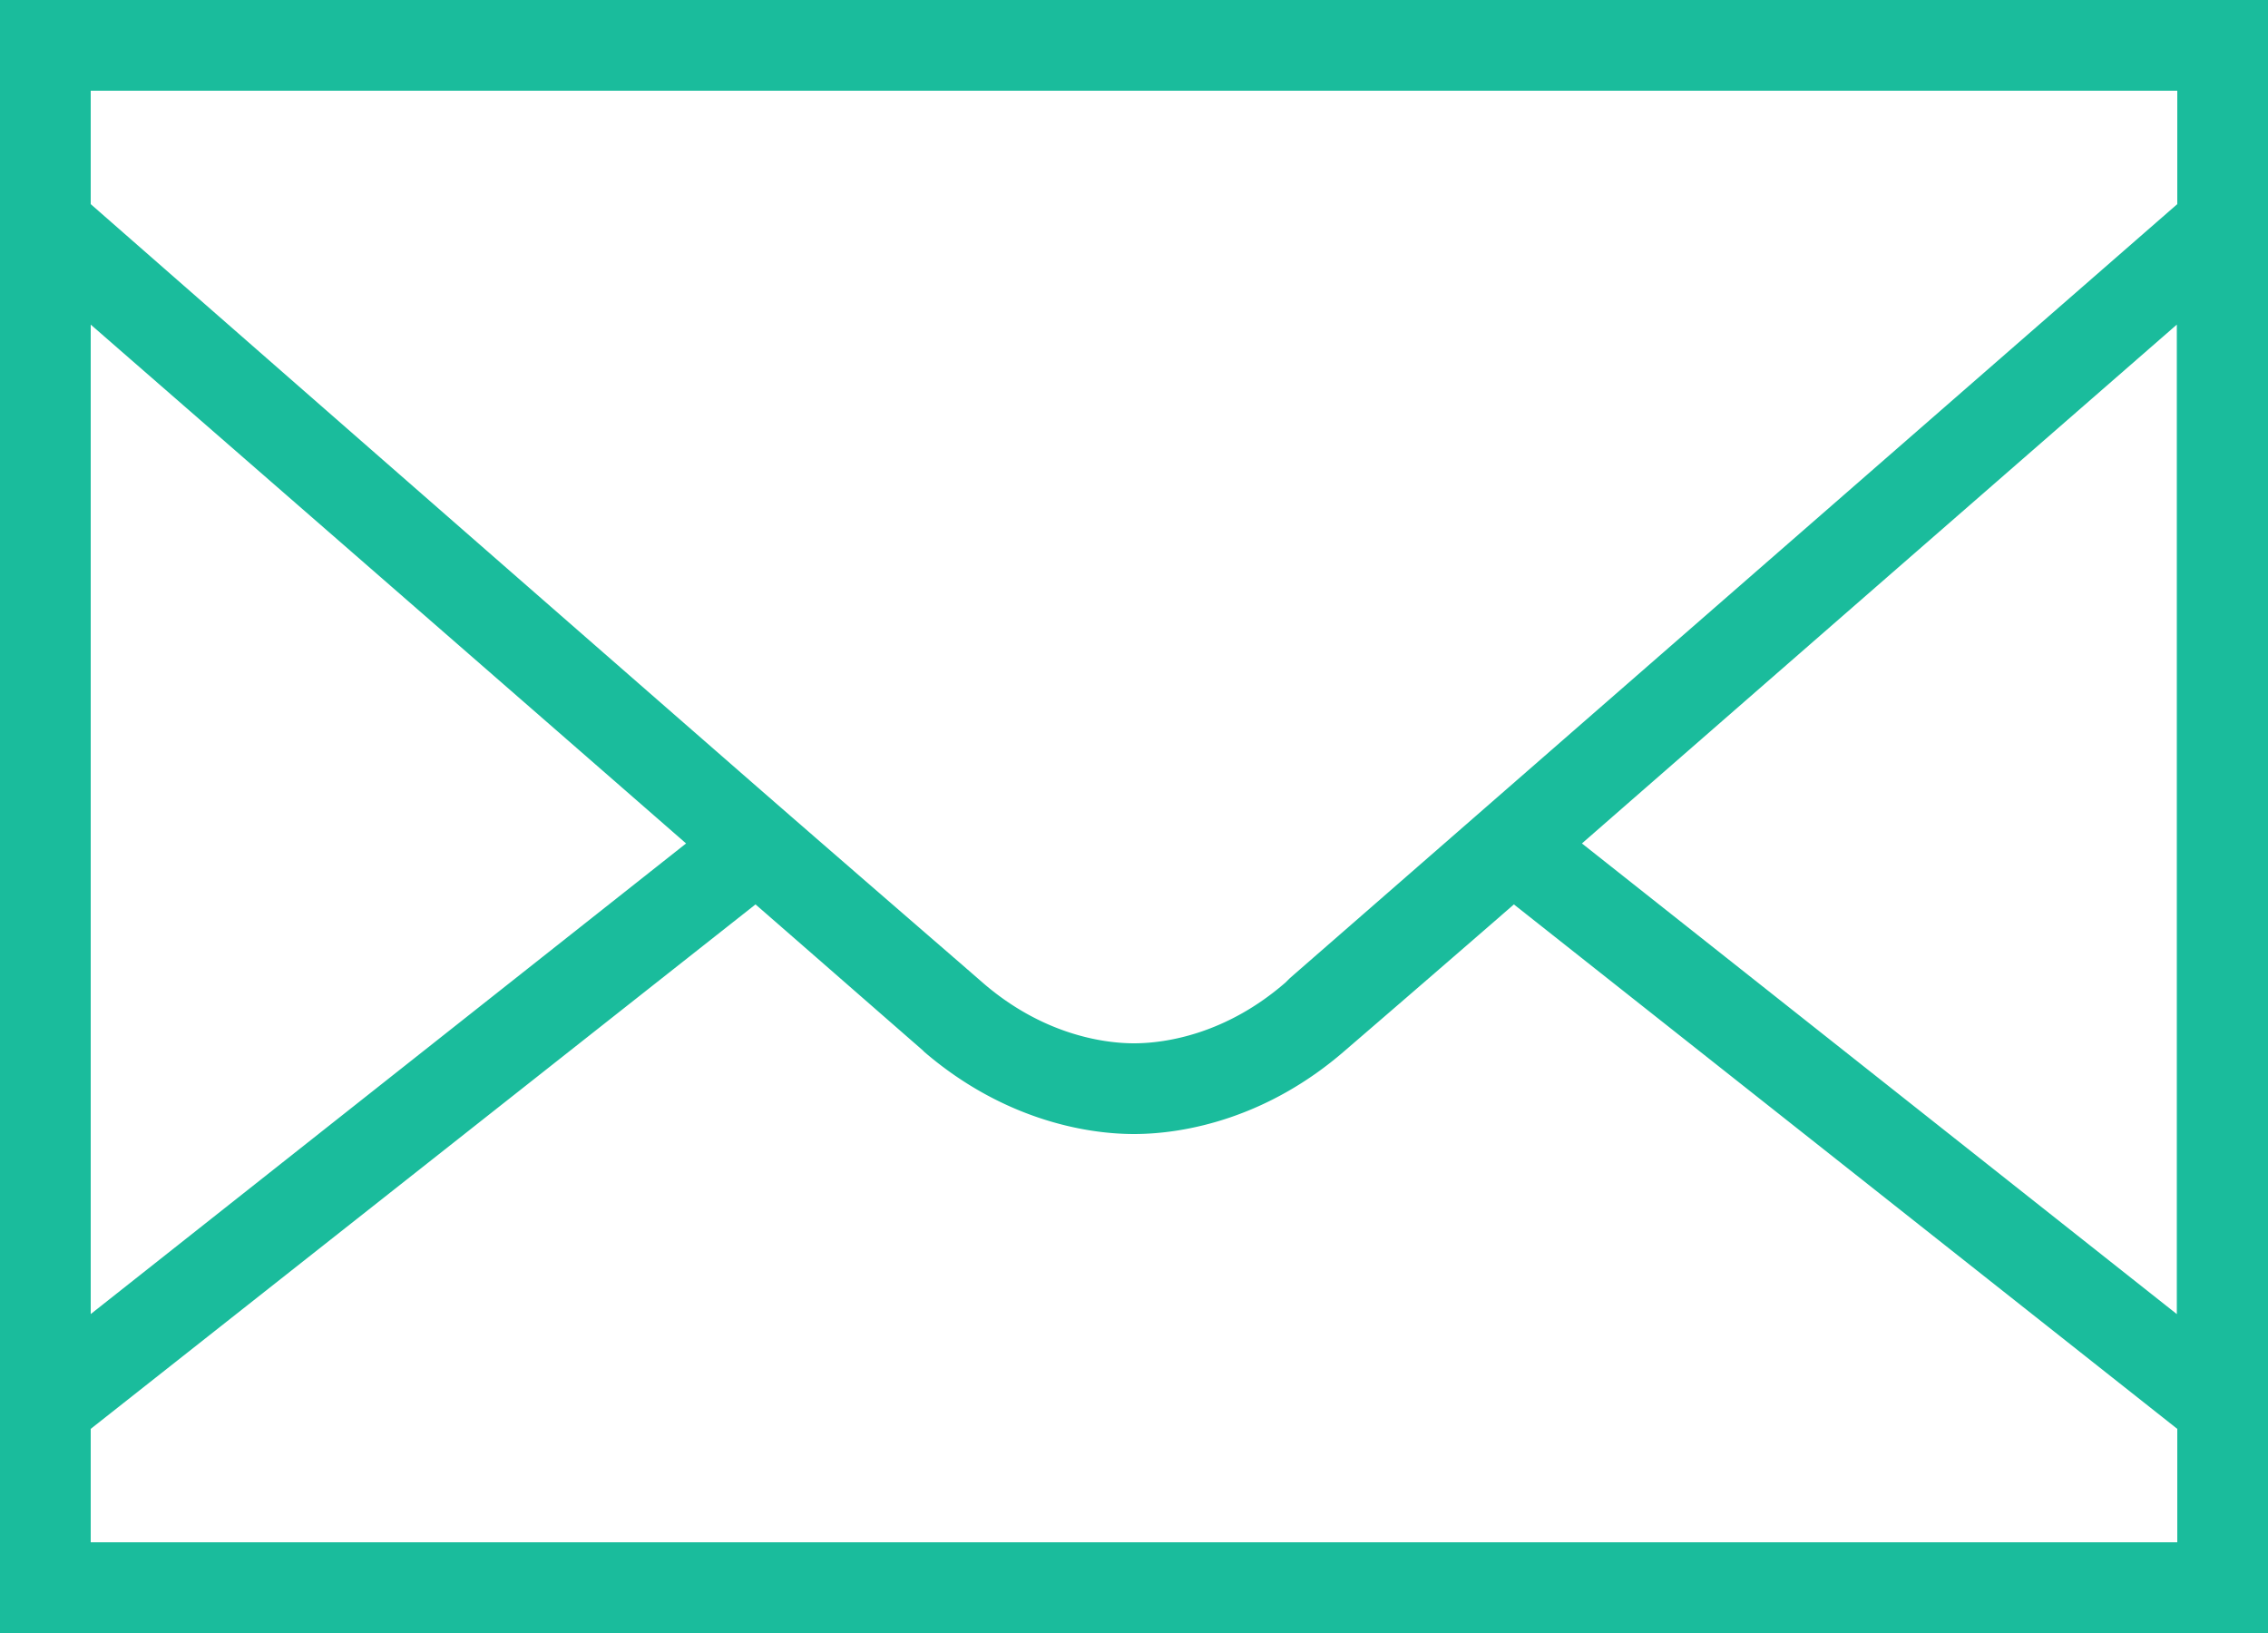 <svg xmlns="http://www.w3.org/2000/svg" width="50" height="36" viewBox="0 0 50 36"><g><g><path fill="#1abc9c" d="M16.656 19.938c1.215 1.058 3.41 2.976 3.688 3.218l.031.032C22.066 24.64 23.863 25 25 25c1.145 0 2.957-.363 4.656-1.844.282-.242 2.492-2.148 3.719-3.218L48 31.5V34H2v-2.5zM47.99 7.155V28.97L34.875 18.594c5.234-4.57 11.382-9.926 13.115-11.438zM2 7.156c1.734 1.512 7.887 6.867 13.125 11.438L2 28.969zM2 2h46v2.5c-.39.34-17.926 15.637-19.563 17.063l-.093.093C27.047 22.786 25.719 23 25 23c-.715 0-2.047-.215-3.344-1.344-.37-.324-3.043-2.633-4.968-4.312A10596.24 10596.24 0 0 1 2 4.5zM0 0v36h50V0z"/></g></g></svg>